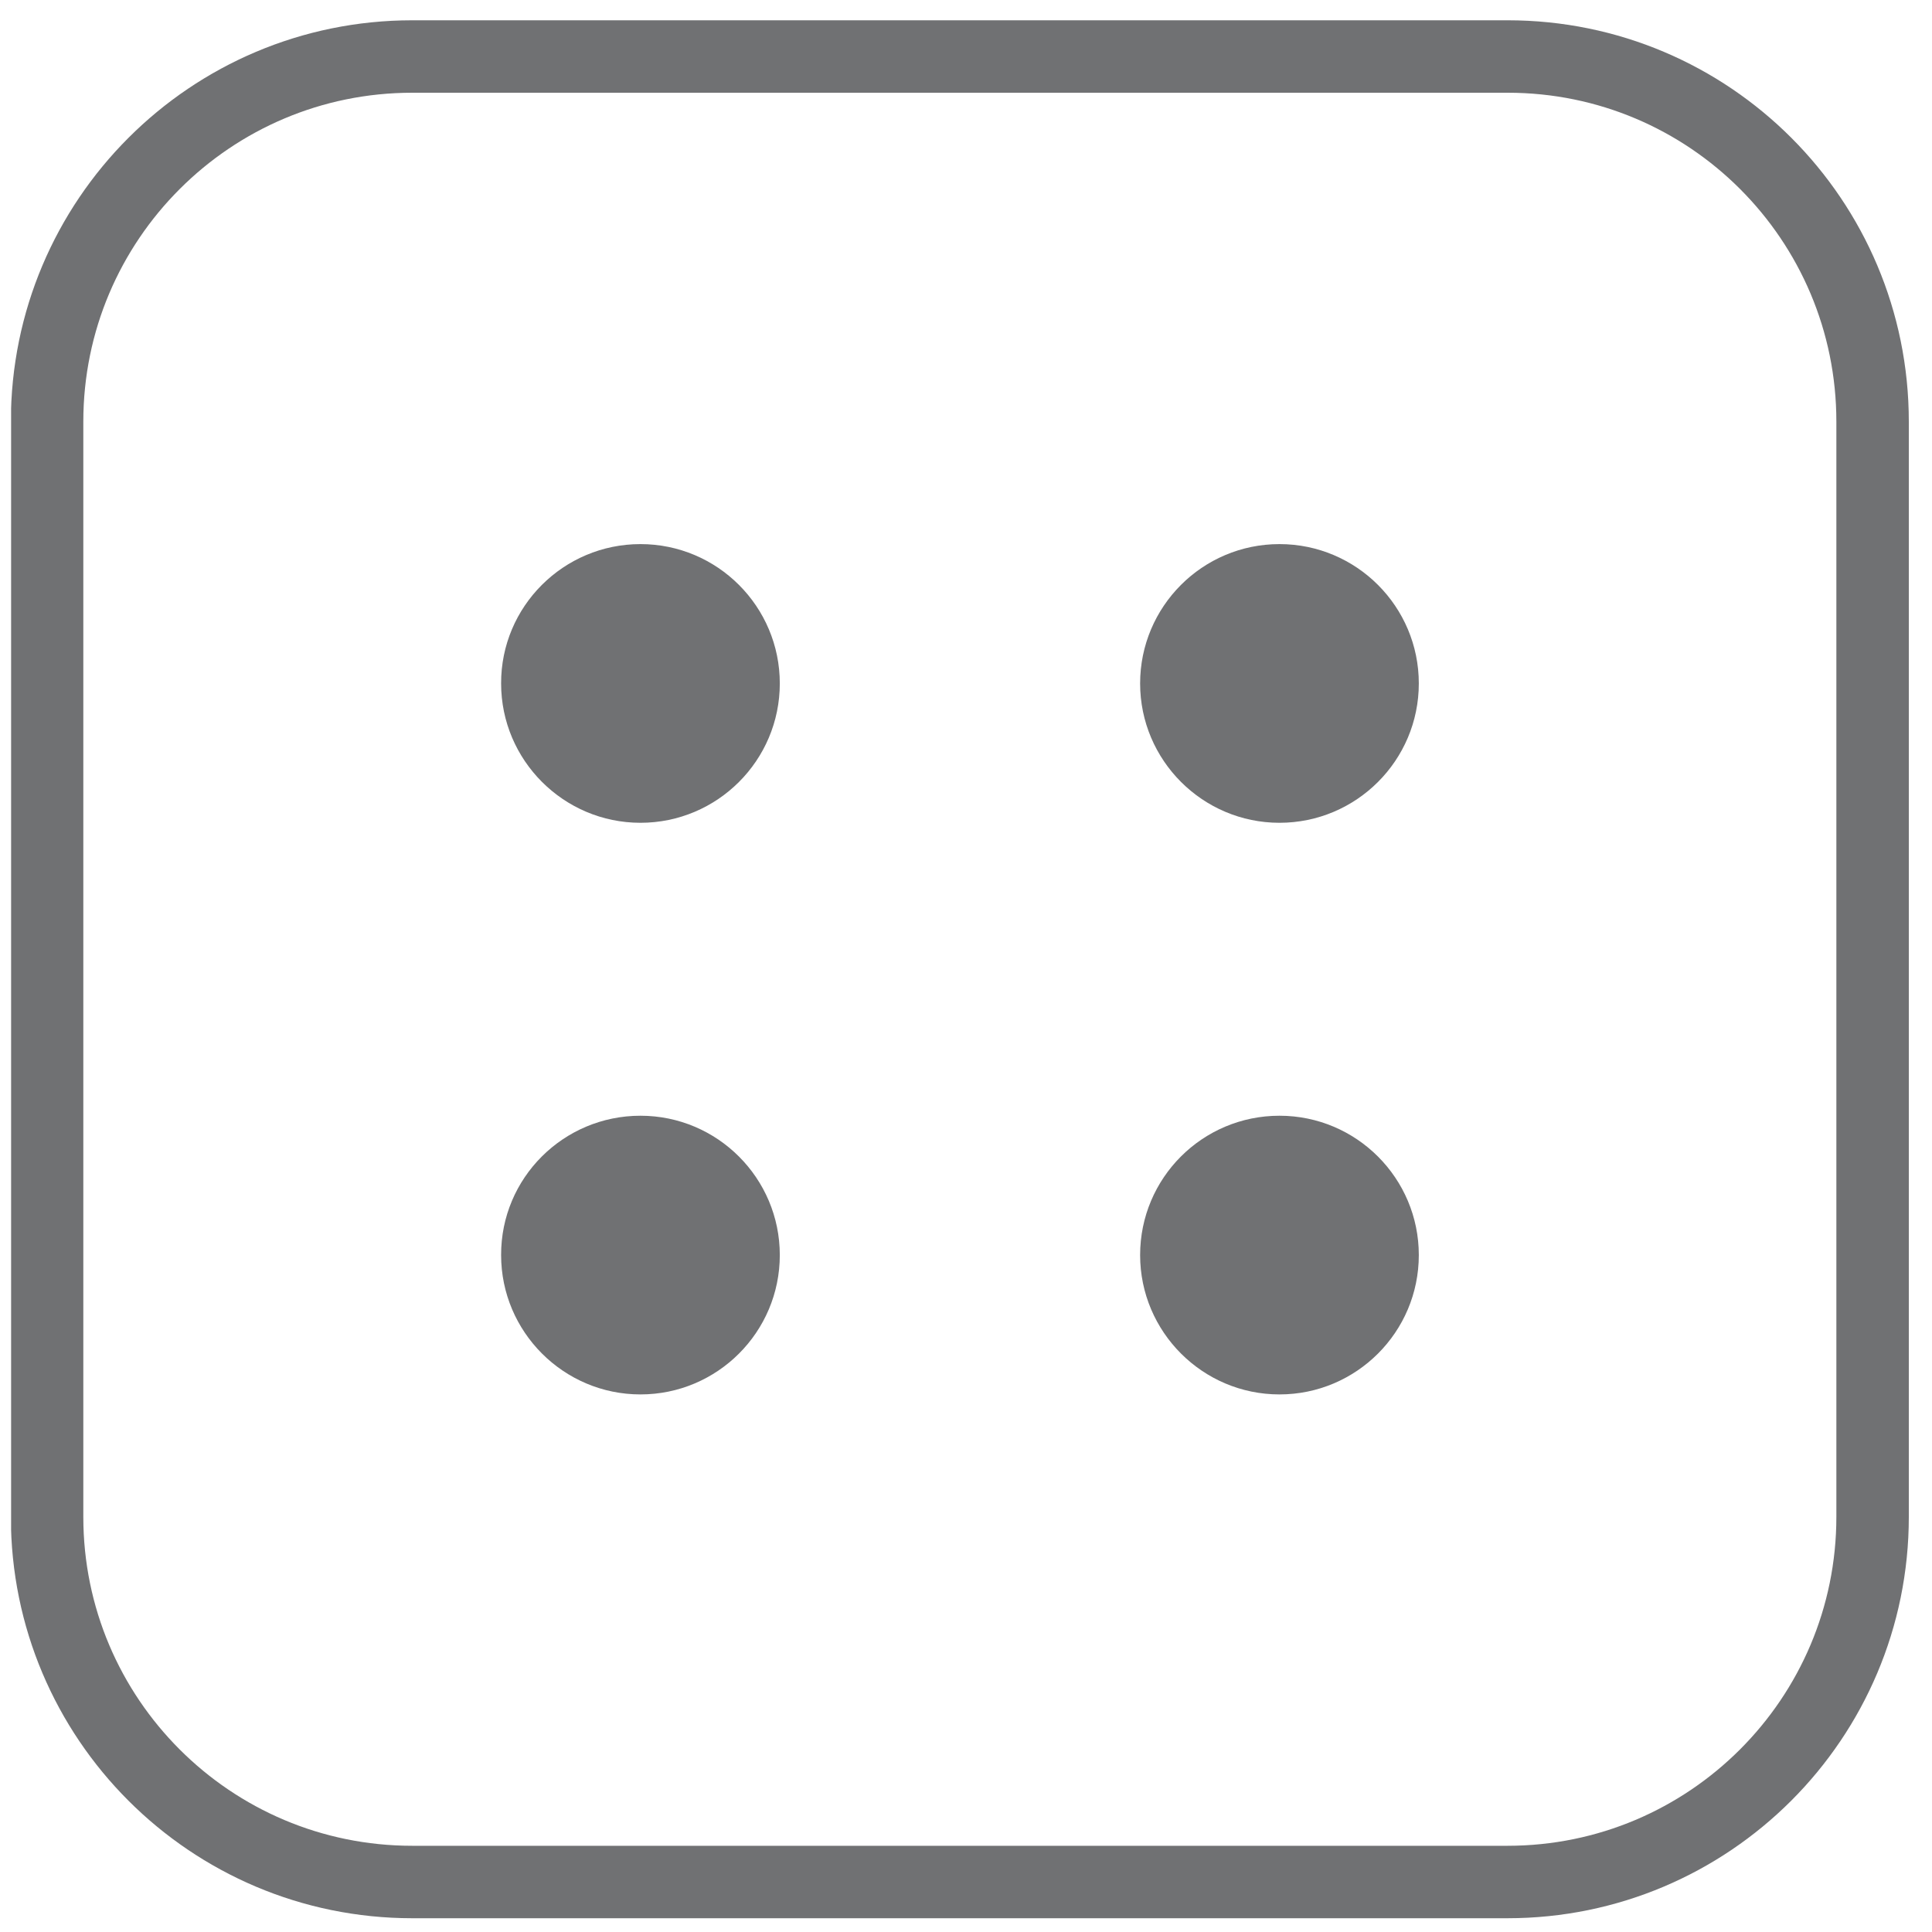 <?xml version="1.0" encoding="UTF-8"?>
<!-- Generator: Adobe Illustrator 26.1.0, SVG Export Plug-In . SVG Version: 6.00 Build 0)  -->
<svg xmlns="http://www.w3.org/2000/svg" xmlns:xlink="http://www.w3.org/1999/xlink" version="1.1" x="0px" y="0px" viewBox="0 0 800 800" style="enable-background:new 0 0 800 800;" xml:space="preserve">
<style type="text/css">
	.st0{display:none;}
	.st1{display:inline;}
	
		.st2{clip-path:url(#SVGID_00000171684010882632838890000015864762504282555268_);fill:none;stroke:#707173;stroke-width:30;stroke-miterlimit:10;}
	
		.st3{clip-path:url(#SVGID_00000171684010882632838890000015864762504282555268_);fill:none;stroke:#707173;stroke-width:33;stroke-linecap:round;stroke-linejoin:round;stroke-miterlimit:10;}
	.st4{clip-path:url(#SVGID_00000171684010882632838890000015864762504282555268_);fill:#707173;}
	
		.st5{clip-path:url(#SVGID_00000034794432260387041700000010319128485909623209_);fill:none;stroke:#707173;stroke-width:30;stroke-miterlimit:10;}
	.st6{fill:none;stroke:#707173;stroke-width:40;stroke-linecap:round;}
	.st7{clip-path:url(#SVGID_00000176733152441538967030000007775629871043342983_);fill:#707173;}
	
		.st8{clip-path:url(#SVGID_00000112607216908352249210000002608030573201973380_);fill:none;stroke:#707173;stroke-width:30;stroke-miterlimit:10;}
	.st9{clip-path:url(#SVGID_00000112607216908352249210000002608030573201973380_);fill:#707173;}
	.st10{display:inline;fill:none;stroke:#707173;stroke-width:40;stroke-linecap:round;}
	.st11{clip-path:url(#SVGID_00000106144140234697709490000007271259720295952303_);fill:#707173;}
	
		.st12{clip-path:url(#SVGID_00000106144140234697709490000007271259720295952303_);fill:none;stroke:#707173;stroke-width:30;stroke-miterlimit:10;}
	
		.st13{clip-path:url(#SVGID_00000012430560576310709260000001045580178180575395_);fill:none;stroke:#707173;stroke-width:30;stroke-miterlimit:10;}
	.st14{clip-path:url(#SVGID_00000012430560576310709260000001045580178180575395_);fill:#707173;}
	
		.st15{clip-path:url(#SVGID_00000173881386134559826610000001819850134245202059_);fill:none;stroke:#707173;stroke-width:30;stroke-miterlimit:10;}
	.st16{clip-path:url(#SVGID_00000173881386134559826610000001819850134245202059_);fill:#707173;}
</style>
<g id="Ebene_1" class="st0">
	<g class="st1">
		<defs>
			<rect id="SVGID_1_" x="6.6" y="7.4" width="785.9" height="785.9"></rect>
		</defs>
		<clipPath id="SVGID_00000181779565672398507670000000229591165672521919_">
			<use xlink:href="#SVGID_1_" style="overflow:visible;"></use>
		</clipPath>
		
			<path style="clip-path:url(#SVGID_00000181779565672398507670000000229591165672521919_);fill:none;stroke:#707173;stroke-width:30;stroke-miterlimit:10;" d="    M626.3,22.4H172.7c-83.5,0-151.2,67.7-151.2,151.2v453.5c0,83.5,67.7,151.2,151.2,151.2h453.5c83.5,0,151.2-67.7,151.2-151.2    V173.6C777.4,90.1,709.8,22.4,626.3,22.4"></path>
		
			<path style="clip-path:url(#SVGID_00000181779565672398507670000000229591165672521919_);fill:none;stroke:#707173;stroke-width:33;stroke-linecap:round;stroke-linejoin:round;stroke-miterlimit:10;" d="    M398,448v235.4 M297.2,442l-87.9,84.4v156.9c0,0,41.8-78.5,141.3-78.5 M509.3,442l87.9,84.4v156.9c0,0-41.8-78.5-141.3-78.5     M330.1,212.6h146.2 M433.9,644.1c35.7-56.3,81.6-165.3,81.6-274.6c0-157.1-112.3-255-112.3-255S291,212.4,291,369.5    c0,109.3,45.9,218.3,81.6,274.6H433.9z"></path>
		<path style="clip-path:url(#SVGID_00000181779565672398507670000000229591165672521919_);fill:#707173;" d="M400.8,269.1    c31.9,0,57.7,25.9,57.7,57.7c0,31.9-25.9,57.7-57.7,57.7S343,358.7,343,326.8C343,294.9,368.9,269.1,400.8,269.1"></path>
	</g>
</g>
<g id="Ebene_2" class="st0">
	<g class="st1">
		<g>
			<defs>
				<rect id="SVGID_00000145749866366809233790000007525307500413816731_" x="6.6" y="6.4" width="785.9" height="785.9"></rect>
			</defs>
			<clipPath id="SVGID_00000181089671518115992360000002638445366051752363_">
				<use xlink:href="#SVGID_00000145749866366809233790000007525307500413816731_" style="overflow:visible;"></use>
			</clipPath>
			
				<path style="clip-path:url(#SVGID_00000181089671518115992360000002638445366051752363_);fill:none;stroke:#707173;stroke-width:30;stroke-miterlimit:10;" d="     M626.3,21.4H172.7c-83.5,0-151.2,67.7-151.2,151.2v453.5c0,83.5,67.7,151.2,151.2,151.2h453.5c83.5,0,151.2-67.7,151.2-151.2     V172.6C777.4,89.1,709.8,21.4,626.3,21.4"></path>
		</g>
		<line class="st6" x1="392.8" y1="209.1" x2="392.8" y2="589.7"></line>
		<line class="st6" x1="213.6" y1="209.1" x2="213.6" y2="589.7"></line>
		<line class="st6" x1="585.4" y1="209.1" x2="585.4" y2="589.7"></line>
		<g>
			<defs>
				<rect id="SVGID_00000175316790610295440890000013362208975046170025_" x="6.6" y="6.4" width="785.9" height="785.9"></rect>
			</defs>
			<clipPath id="SVGID_00000105384500447441199560000010286329036395167124_">
				<use xlink:href="#SVGID_00000175316790610295440890000013362208975046170025_" style="overflow:visible;"></use>
			</clipPath>
			<path style="clip-path:url(#SVGID_00000105384500447441199560000010286329036395167124_);fill:#707173;" d="M215.4,426.1     c31.9,0,57.7,25.9,57.7,57.7c0,31.9-25.9,57.7-57.7,57.7s-57.7-25.9-57.7-57.7C157.6,452,183.5,426.1,215.4,426.1"></path>
			<path style="clip-path:url(#SVGID_00000105384500447441199560000010286329036395167124_);fill:#707173;" d="M394.7,343.2     c31.9,0,57.7,25.9,57.7,57.7c0,31.9-25.9,57.7-57.7,57.7s-57.7-25.9-57.7-57.7C336.9,369,362.8,343.2,394.7,343.2"></path>
			<path style="clip-path:url(#SVGID_00000105384500447441199560000010286329036395167124_);fill:#707173;" d="M585.3,426.1     c31.9,0,57.7,25.9,57.7,57.7c0,31.9-25.9,57.7-57.7,57.7c-31.9,0-57.7-25.9-57.7-57.7C527.6,452,553.4,426.1,585.3,426.1"></path>
		</g>
	</g>
</g>
<g id="Ebene_3">
	<g>
		<g>
			<defs>
				<rect id="SVGID_00000176759821221274566110000000521113864749346747_" x="4.6" y="8.4" width="785.9" height="785.9"></rect>
			</defs>
			<clipPath id="SVGID_00000011751741653909636340000015259890782705354638_">
				<use xlink:href="#SVGID_00000176759821221274566110000000521113864749346747_" style="overflow:visible;"></use>
			</clipPath>
			
				<path style="clip-path:url(#SVGID_00000011751741653909636340000015259890782705354638_);fill:none;stroke:#707173;stroke-width:30;stroke-miterlimit:10;" d="     M624.3,23.4H170.7c-83.5,0-151.2,67.7-151.2,151.2v453.5c0,83.5,67.7,151.2,151.2,151.2h453.5c83.5,0,151.2-67.7,151.2-151.2     V174.6C775.4,91.1,707.8,23.4,624.3,23.4"></path>
			<path style="clip-path:url(#SVGID_00000011751741653909636340000015259890782705354638_);fill:#707173;" d="M265.2,225.3     c31.9,0,57.7,25.9,57.7,57.7c0,31.9-25.9,57.7-57.7,57.7s-57.7-25.9-57.7-57.7C207.4,251.2,233.3,225.3,265.2,225.3"></path>
			<path style="clip-path:url(#SVGID_00000011751741653909636340000015259890782705354638_);fill:#707173;" d="M529.8,225.3     c31.9,0,57.7,25.9,57.7,57.7c0,31.9-25.9,57.7-57.7,57.7s-57.7-25.9-57.7-57.7C472.1,251.2,497.9,225.3,529.8,225.3"></path>
			<path style="clip-path:url(#SVGID_00000011751741653909636340000015259890782705354638_);fill:#707173;" d="M265.2,462     c31.9,0,57.7,25.9,57.7,57.7c0,31.9-25.9,57.7-57.7,57.7s-57.7-25.9-57.7-57.7C207.4,487.8,233.3,462,265.2,462"></path>
			<path style="clip-path:url(#SVGID_00000011751741653909636340000015259890782705354638_);fill:#707173;" d="M529.8,462     c31.9,0,57.7,25.9,57.7,57.7c0,31.9-25.9,57.7-57.7,57.7s-57.7-25.9-57.7-57.7C472.1,487.8,497.9,462,529.8,462"></path>
		</g>
	</g>
</g>
<g id="Ebene_4" class="st0">
	<line class="st10" x1="520.6" y1="350.4" x2="265.8" y2="350.4"></line>
	<g class="st1">
		<defs>
			<rect id="SVGID_00000176026705518203139780000005886879048902782381_" x="7.6" y="6.4" width="785.9" height="785.9"></rect>
		</defs>
		<clipPath id="SVGID_00000112595297117183607290000007701808146118928546_">
			<use xlink:href="#SVGID_00000176026705518203139780000005886879048902782381_" style="overflow:visible;"></use>
		</clipPath>
		<path style="clip-path:url(#SVGID_00000112595297117183607290000007701808146118928546_);fill:#707173;" d="M393.2,492    c31.9,0,57.7,25.9,57.7,57.7c0,31.9-25.9,57.7-57.7,57.7s-57.7-25.9-57.7-57.7C335.5,517.9,361.3,492,393.2,492"></path>
		
			<path style="clip-path:url(#SVGID_00000112595297117183607290000007701808146118928546_);fill:none;stroke:#707173;stroke-width:30;stroke-miterlimit:10;" d="    M627.3,21.4H173.7c-83.5,0-151.2,67.7-151.2,151.2v453.5c0,83.5,67.7,151.2,151.2,151.2h453.5c83.5,0,151.2-67.7,151.2-151.2    V172.6C778.4,89.1,710.8,21.4,627.3,21.4"></path>
	</g>
</g>
<g id="Ebene_5" class="st0">
	<g class="st1">
		<defs>
			<rect id="SVGID_00000178888978157112952970000013374750906754745474_" x="6.6" y="5.4" width="785.9" height="785.9"></rect>
		</defs>
		<clipPath id="SVGID_00000062872102611805633710000000615460825892893074_">
			<use xlink:href="#SVGID_00000178888978157112952970000013374750906754745474_" style="overflow:visible;"></use>
		</clipPath>
		
			<path style="clip-path:url(#SVGID_00000062872102611805633710000000615460825892893074_);fill:none;stroke:#707173;stroke-width:30;stroke-miterlimit:10;" d="    M626.3,20.4H172.7c-83.5,0-151.2,67.7-151.2,151.2v453.5c0,83.5,67.7,151.2,151.2,151.2h453.5c83.5,0,151.2-67.7,151.2-151.2    V171.6C777.4,88.1,709.8,20.4,626.3,20.4"></path>
		<path style="clip-path:url(#SVGID_00000062872102611805633710000000615460825892893074_);fill:#707173;" d="M620,255.7    c-5.9,0-11.7,2-16.6,6L466,376.3l-61.1-61.1L387.7,298l-18.3,16L161.9,495.6c-10.8,9.4-11.9,25.8-2.4,36.6    c5.1,5.9,12.3,8.9,19.5,8.9c6.1,0,12.2-2.1,17.1-6.4L385.3,369l60.7,60.7l16.8,16.8l18.2-15.2l155.7-129.7    c11-9.2,12.5-25.5,3.3-36.5C634.8,258.9,627.5,255.7,620,255.7"></path>
	</g>
</g>
<g id="Ebene_6" class="st0">
	<g class="st1">
		<defs>
			<rect id="SVGID_00000180366390153370620830000003238082068433281201_" x="8.6" y="7.4" width="785.9" height="785.9"></rect>
		</defs>
		<clipPath id="SVGID_00000147200631103160079950000012909911345527063474_">
			<use xlink:href="#SVGID_00000180366390153370620830000003238082068433281201_" style="overflow:visible;"></use>
		</clipPath>
		
			<path style="clip-path:url(#SVGID_00000147200631103160079950000012909911345527063474_);fill:none;stroke:#707173;stroke-width:30;stroke-miterlimit:10;" d="    M628.3,22.4H174.7c-83.5,0-151.2,67.7-151.2,151.2v453.5c0,83.5,67.7,151.2,151.2,151.2h453.5c83.5,0,151.2-67.7,151.2-151.2    V173.6C779.4,90.1,711.8,22.4,628.3,22.4"></path>
		<path style="clip-path:url(#SVGID_00000147200631103160079950000012909911345527063474_);fill:#707173;" d="M401.5,245.3    c-42.8,0-77.5,34.7-77.5,77.5c0,28.7,15.6,53.7,38.8,67.1v126.7c0,21.4,17.4,38.8,38.8,38.8c21.4,0,38.8-17.4,38.8-38.8V390    c23.2-13.4,38.8-38.5,38.8-67.1C479,280.1,444.3,245.3,401.5,245.3"></path>
	</g>
</g>
</svg>
